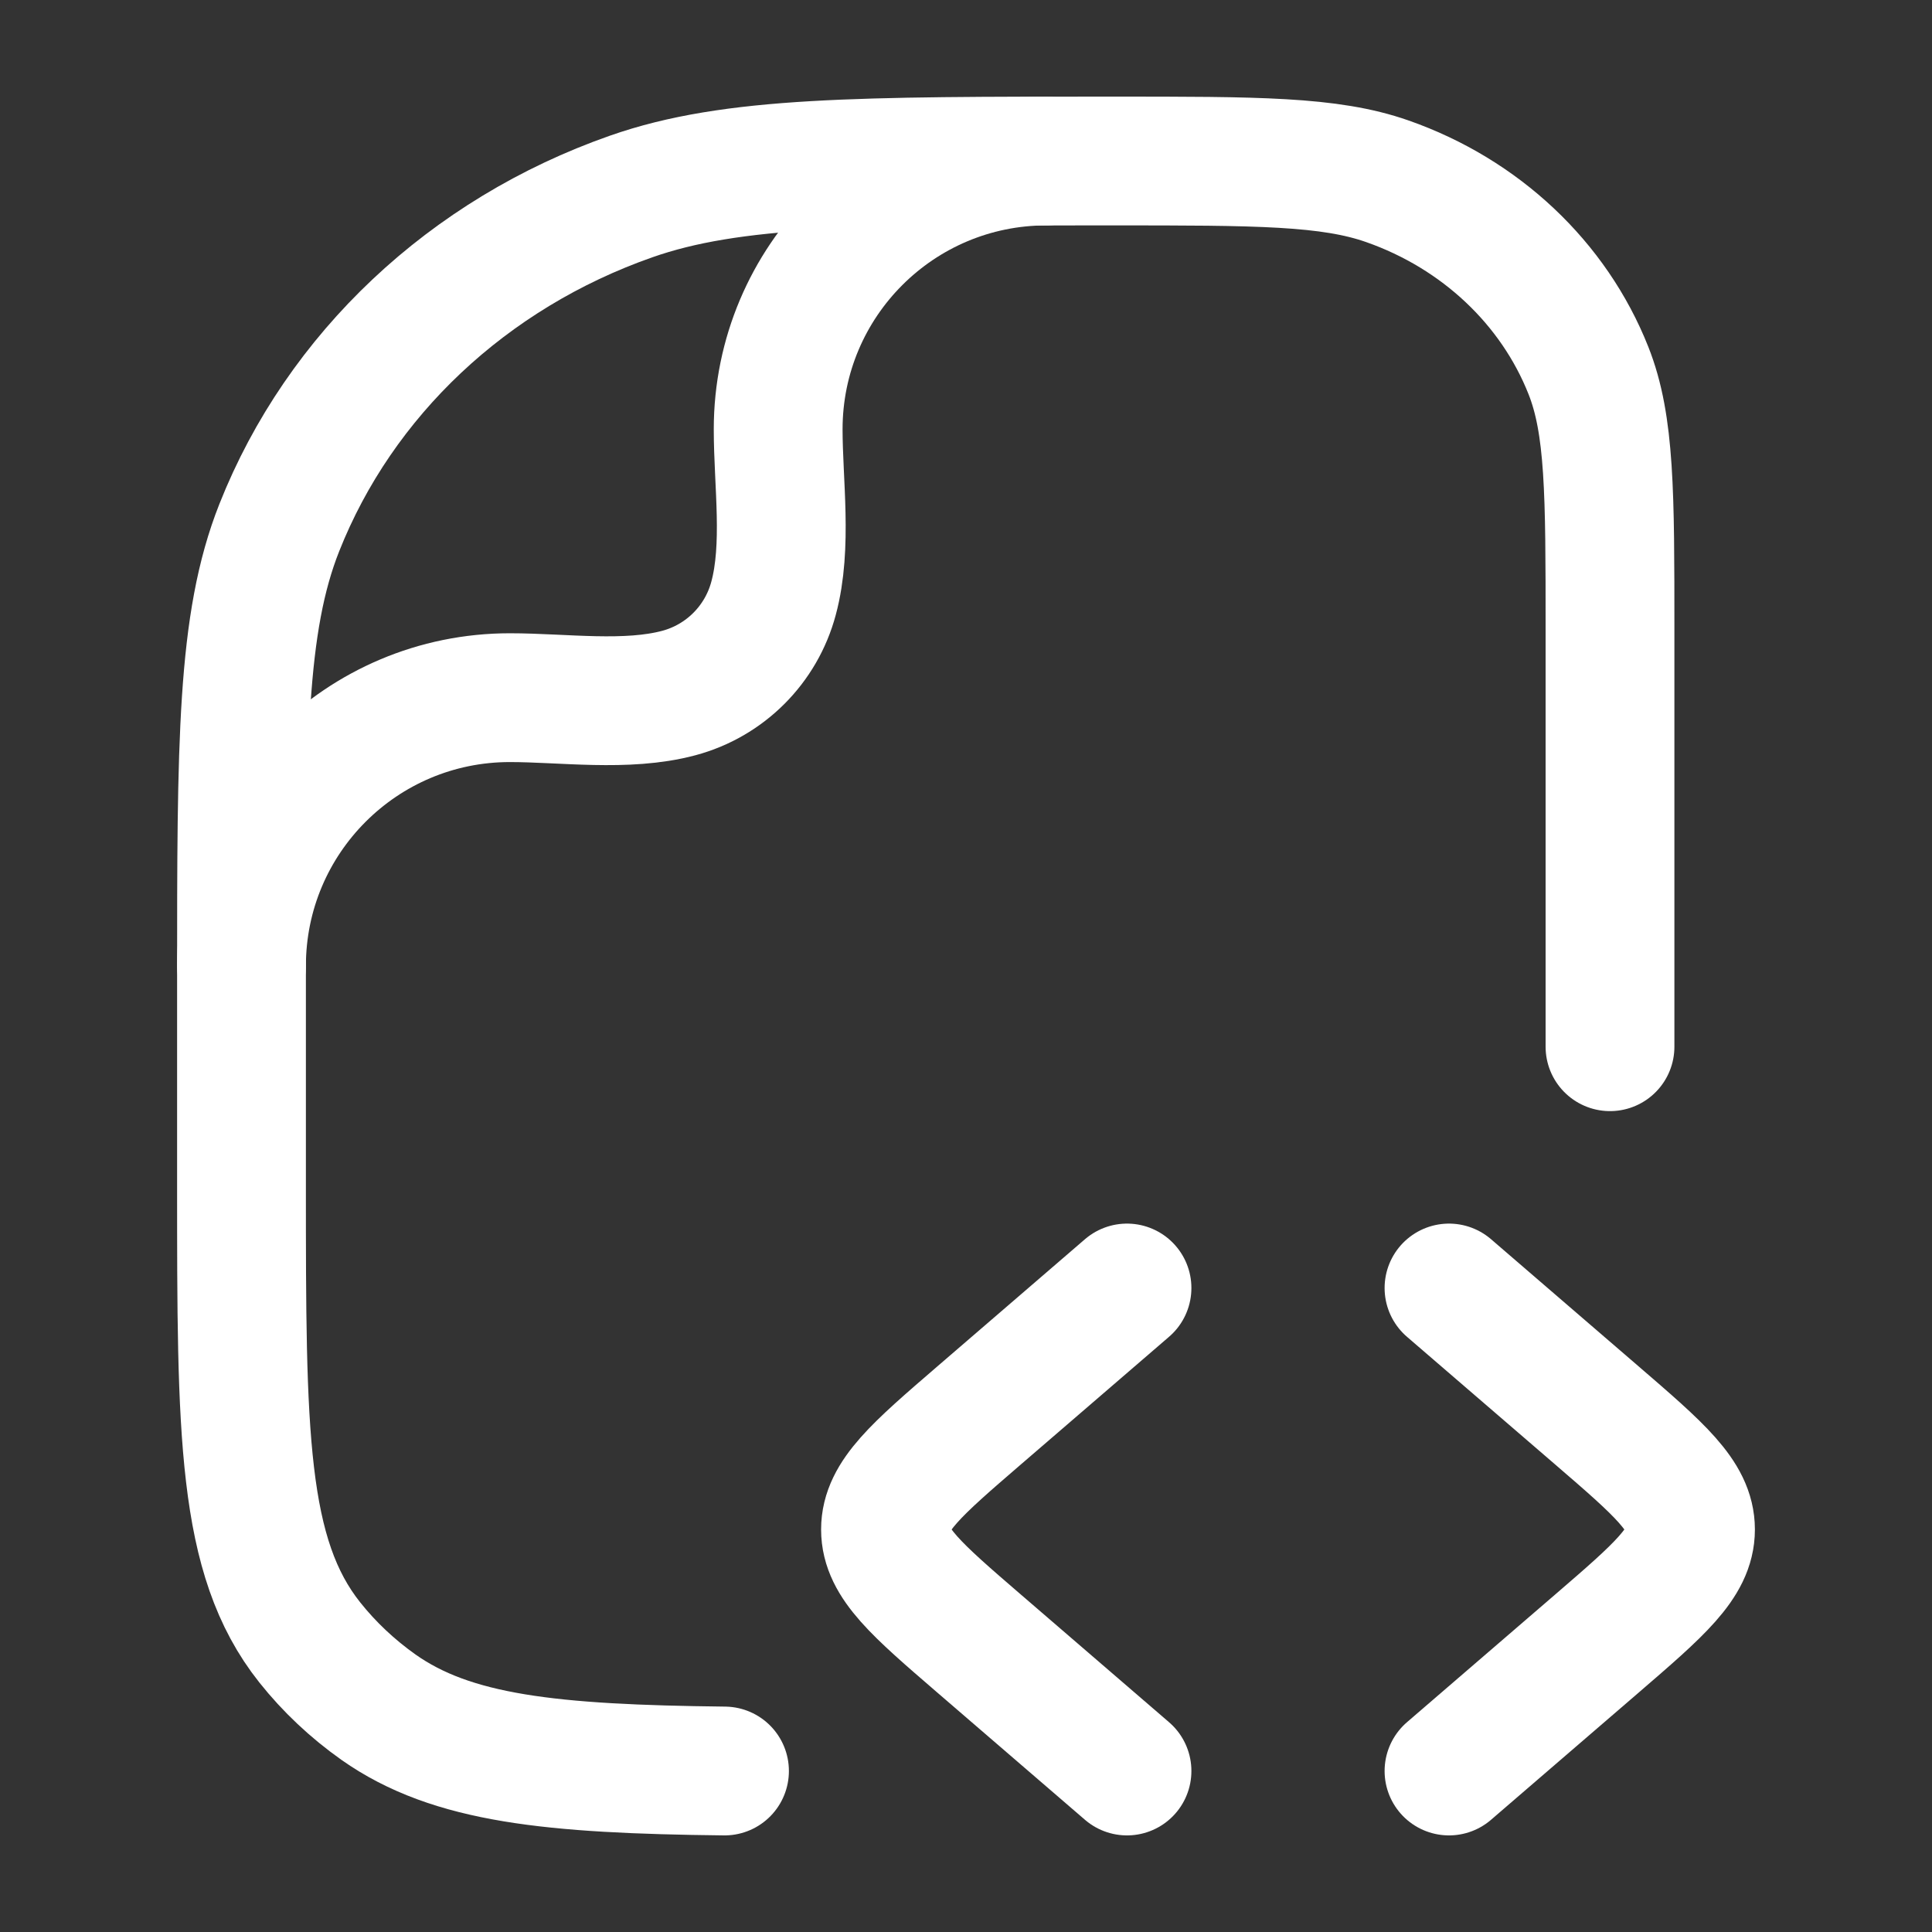 <svg width="18" height="18" viewBox="0 0 18 18" fill="none" xmlns="http://www.w3.org/2000/svg">
<rect x="0" y="0" width="18" height="18" fill="#333333" stroke="none"/>
<path d="M13.5 12L14.88 13.189C15.46 13.689 15.75 13.939 15.75 14.25C15.75 14.561 15.46 14.811 14.88 15.311L13.5 16.5" stroke="white" stroke-width="1.2" stroke-linecap="round" stroke-linejoin="round"/>
<path d="M10.5 12L9.12 13.189C8.54 13.689 8.25 13.939 8.25 14.25C8.25 14.561 8.54 14.811 9.12 15.311L10.5 16.5" stroke="white" stroke-width="1.2" stroke-linecap="round" stroke-linejoin="round"/>
<path d="M15 9.752L15 5.865C15 4.595 15 3.959 14.799 3.452C14.476 2.637 13.793 1.993 12.926 1.689C12.388 1.5 11.713 1.5 10.364 1.5C8.002 1.5 6.822 1.5 5.879 1.831C4.363 2.363 3.167 3.489 2.602 4.916C2.25 5.804 2.25 6.916 2.25 9.139L2.25 11.048C2.25 13.351 2.25 14.502 2.886 15.302C3.068 15.531 3.284 15.734 3.527 15.906C4.211 16.388 5.138 16.482 6.75 16.5" stroke="white" stroke-width="1.2" stroke-linecap="round" stroke-linejoin="round"/>
<path d="M2.25 9C2.25 7.619 3.369 6.5 4.75 6.5C5.249 6.5 5.838 6.587 6.324 6.457C6.755 6.342 7.092 6.005 7.207 5.574C7.338 5.088 7.25 4.499 7.25 4C7.25 2.619 8.369 1.5 9.75 1.5" stroke="white" stroke-width="1.2" stroke-linecap="round" stroke-linejoin="round"/>
</svg>
